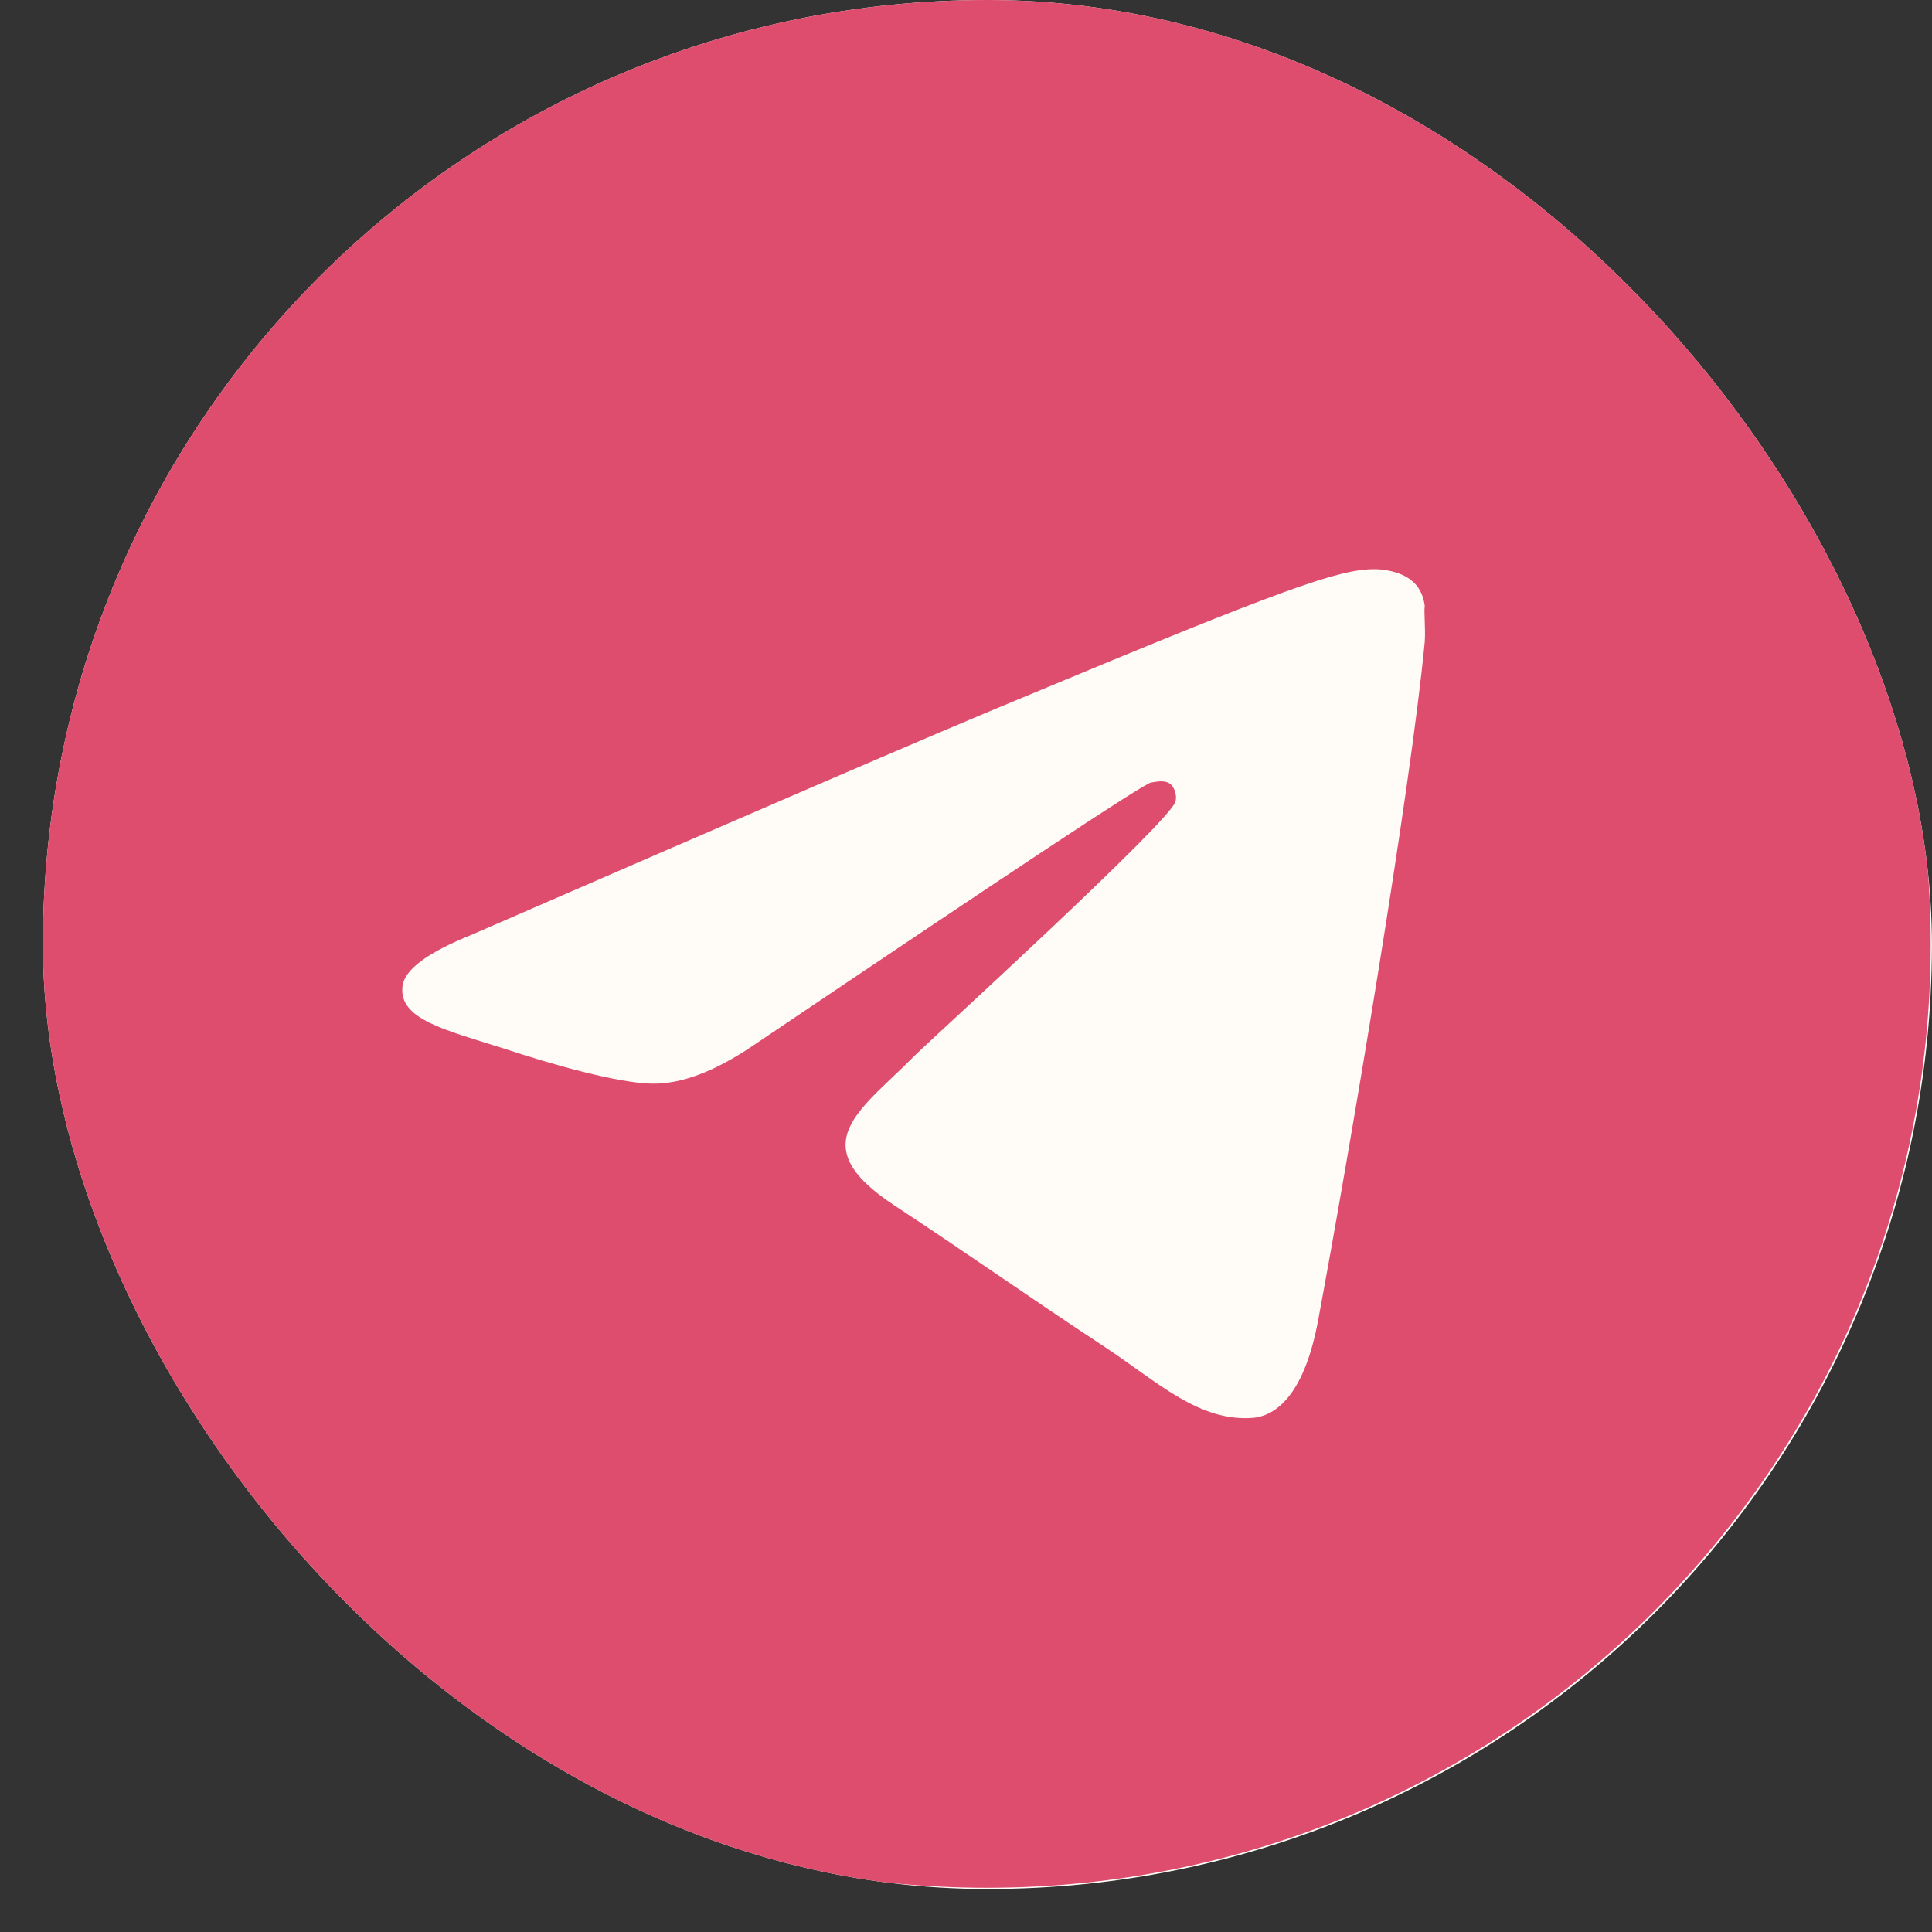 <?xml version="1.0" encoding="UTF-8"?> <svg xmlns="http://www.w3.org/2000/svg" width="25" height="25" viewBox="0 0 25 25" fill="none"><rect x="0" y="0" width="25" height="25" fill="#333333" stroke="none"/><g clip-path="url(#clip0_143_1019)"><rect x="0.555" width="24.444" height="24.444" rx="12.222" fill="#FFFCF8"></rect><path d="M12.769 0C6.027 0 0.555 5.472 0.555 12.214C0.555 18.956 6.027 24.428 12.769 24.428C19.511 24.428 24.983 18.956 24.983 12.214C24.983 5.472 19.511 0 12.769 0ZM18.436 8.306C18.253 10.235 17.459 14.926 17.056 17.088C16.885 18.004 16.543 18.309 16.225 18.346C15.517 18.407 14.98 17.881 14.296 17.43C13.221 16.721 12.61 16.281 11.572 15.597C10.363 14.803 11.144 14.364 11.841 13.655C12.024 13.472 15.151 10.626 15.212 10.37C15.22 10.331 15.219 10.291 15.208 10.252C15.198 10.214 15.178 10.179 15.151 10.15C15.077 10.089 14.98 10.113 14.894 10.126C14.784 10.15 13.074 11.286 9.74 13.533C9.251 13.863 8.811 14.034 8.421 14.022C7.981 14.01 7.15 13.777 6.527 13.57C5.758 13.326 5.159 13.191 5.208 12.764C5.233 12.544 5.538 12.324 6.112 12.092C9.679 10.541 12.048 9.515 13.233 9.026C16.628 7.609 17.325 7.365 17.789 7.365C17.887 7.365 18.119 7.39 18.265 7.512C18.387 7.609 18.424 7.744 18.436 7.841C18.424 7.915 18.448 8.135 18.436 8.306Z" fill="#DE4D6E"></path></g><defs><clipPath id="clip0_143_1019"><rect x="0.555" width="24.444" height="24.444" rx="12.222" fill="white"></rect></clipPath></defs></svg> 